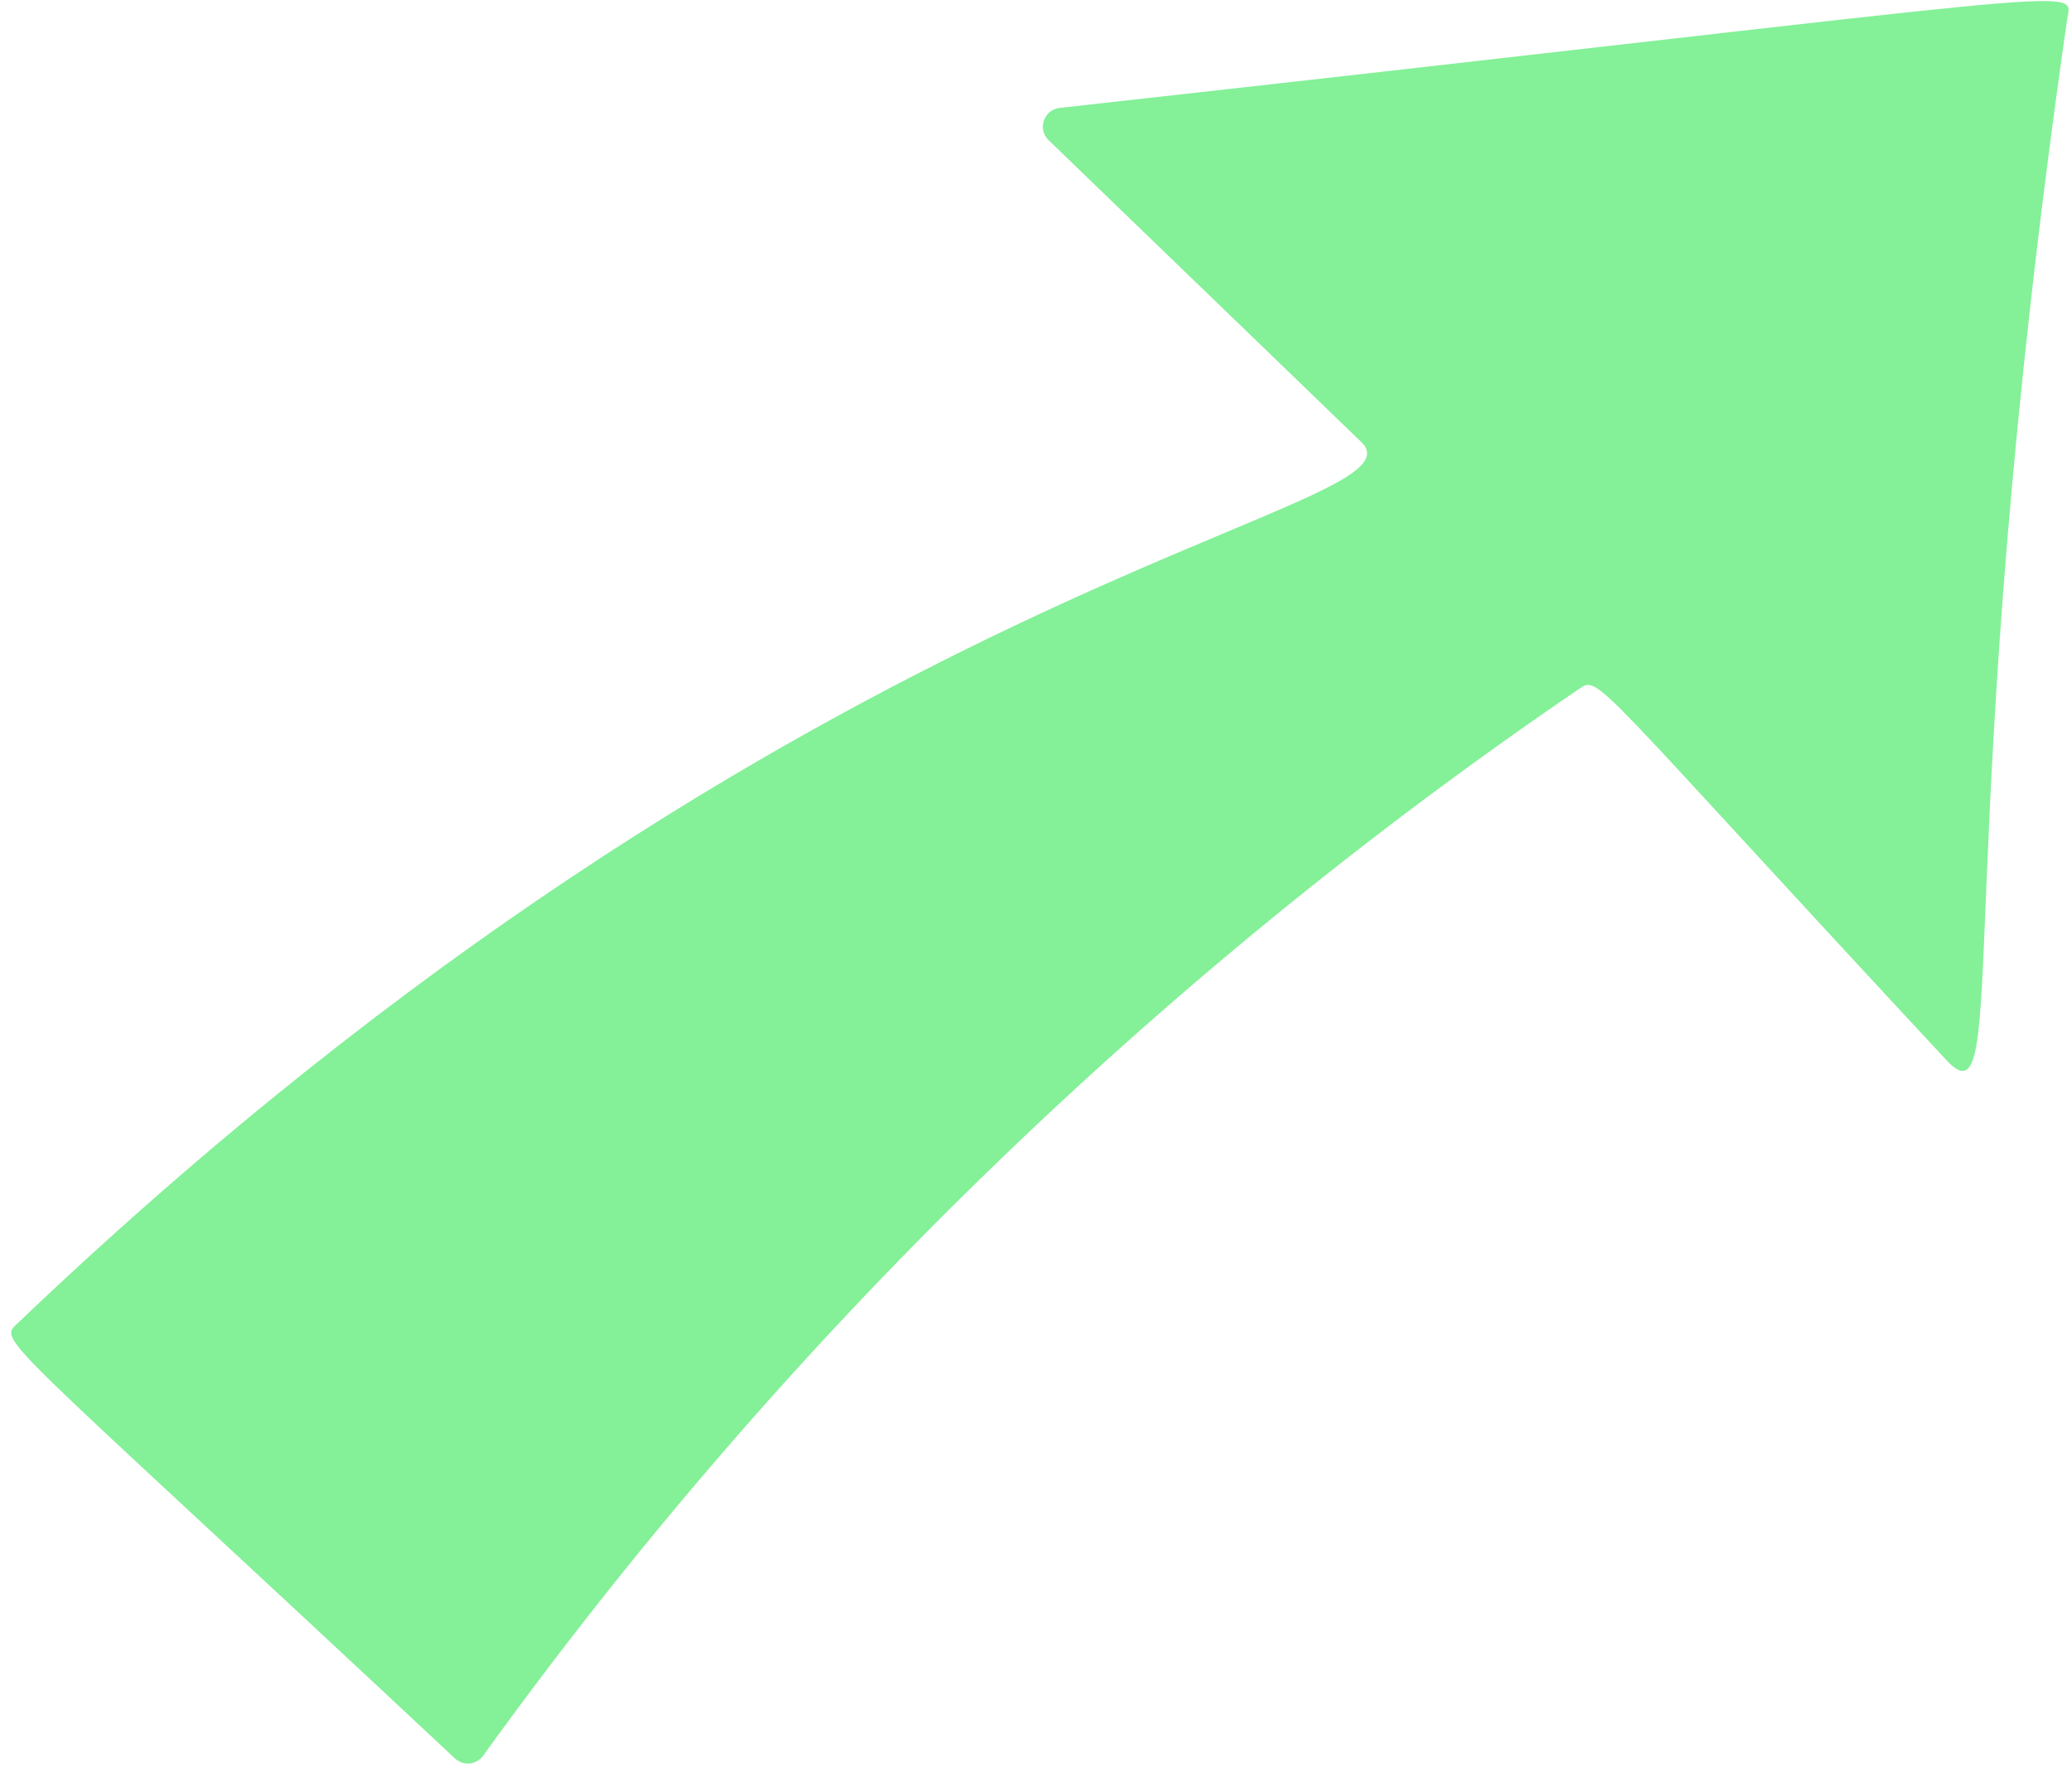 <svg width="87" height="75" viewBox="0 0 87 75" fill="none" xmlns="http://www.w3.org/2000/svg">
<path d="M81.731 44.519C66.789 28.453 67.165 28.341 66.31 28.922C48.525 41.031 32.87 56.268 20.287 73.721C20.009 74.108 19.452 74.164 19.104 73.837C-0.383 55.606 -0.098 56.364 0.769 55.537C33.963 23.86 60.25 21.544 57.154 18.556L44.032 5.888C43.549 5.424 43.828 4.605 44.495 4.531C88.821 -0.394 87.004 -0.632 86.793 0.827C81.757 35.904 84.511 47.509 81.729 44.517L81.731 44.519Z" fill="#65EC7F" fill-opacity="0.8"/>
</svg>
